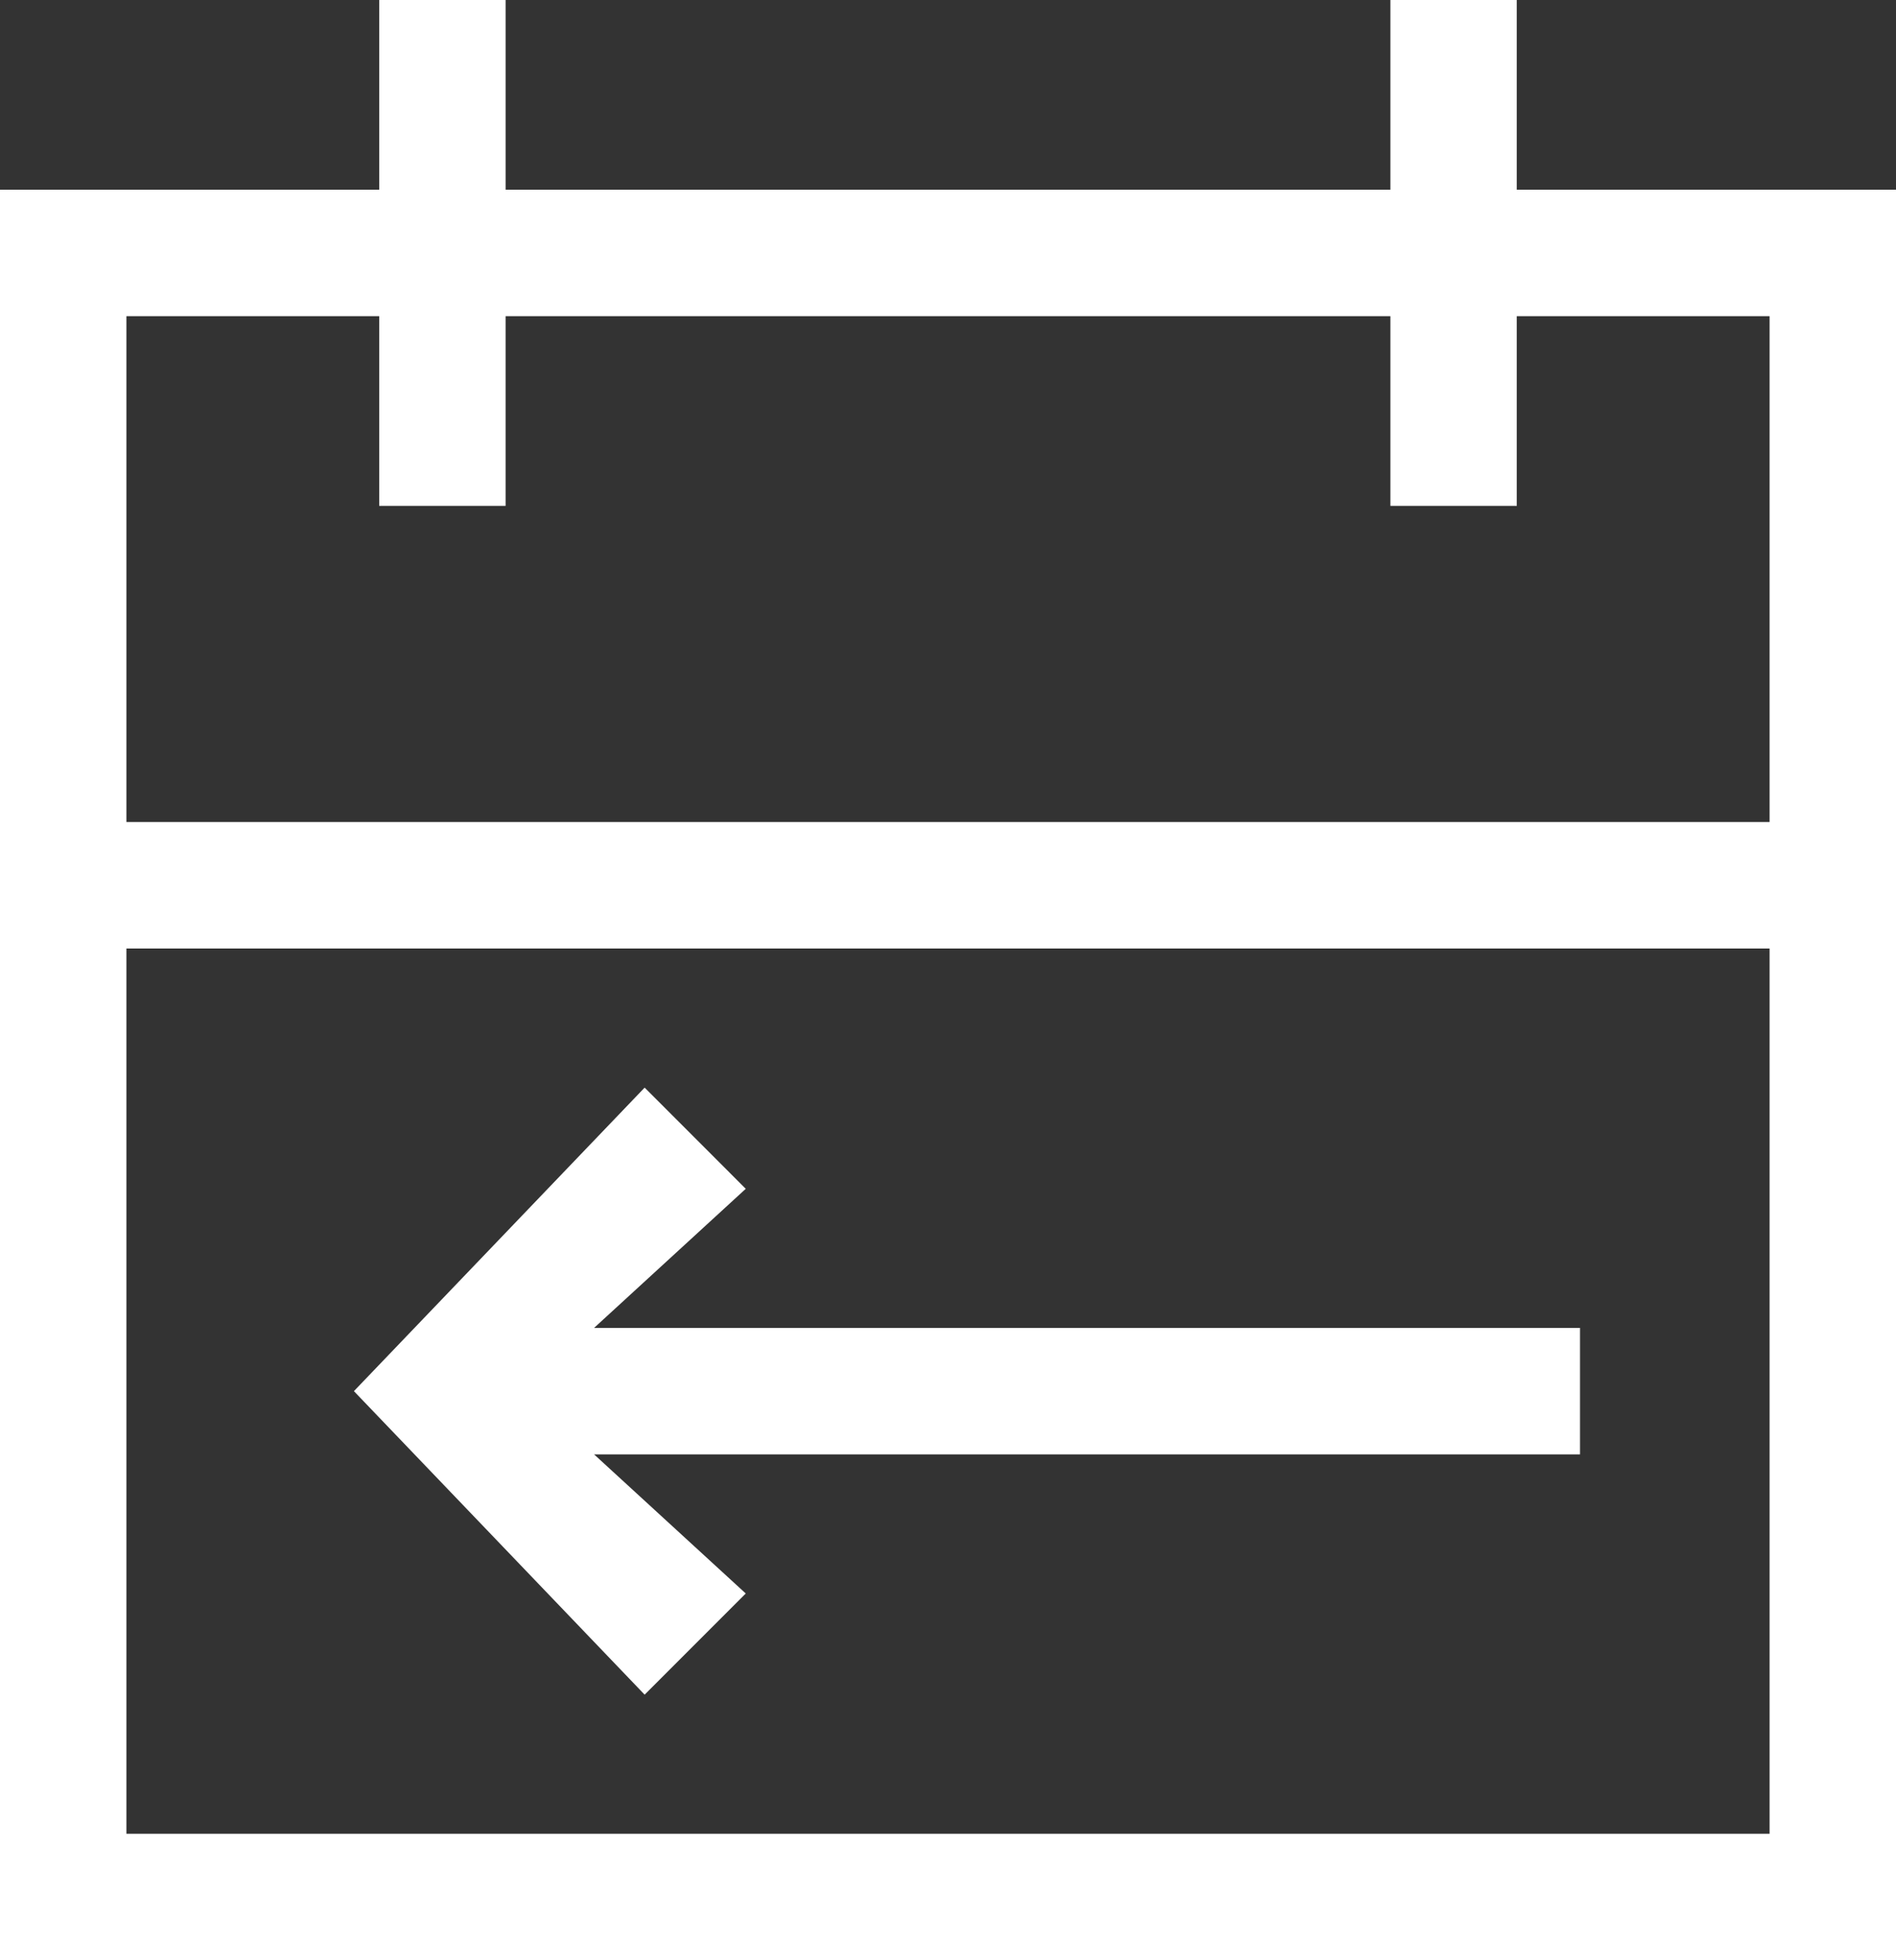 <?xml version="1.0" encoding="UTF-8"?>
<svg id="departure-date-calendar-travel" xmlns="http://www.w3.org/2000/svg" version="1.1" viewBox="0 0 15 15.5">
  <rect x="0" y="0" width="15" height="15.5" fill="#333333" stroke="none"/>
  <!-- Generator: Adobe Illustrator 29.8.2, SVG Export Plug-In . SVG Version: 2.1.1 Build 3)  -->
  <defs>
    <style>
      .st0 {
        fill: #fff;
      }
    </style>
  </defs>
  <path class="st0" d="M3,1.5V0h1v1.5h7V0h1v1.5h3v14H0V1.5h3ZM14,2.5h-2v1.5h-1v-1.5h-7v1.5h-1v-1.5H1v4h13V2.5ZM1,14.5h13v-7H1v7Z"/>
  <polygon class="st0" points="12.5 11.5 4.7 11.5 5.9 12.6 5.1 13.4 2.8 11 5.1 8.6 5.9 9.4 4.7 10.5 12.5 10.5 12.5 11.5"/>
</svg>